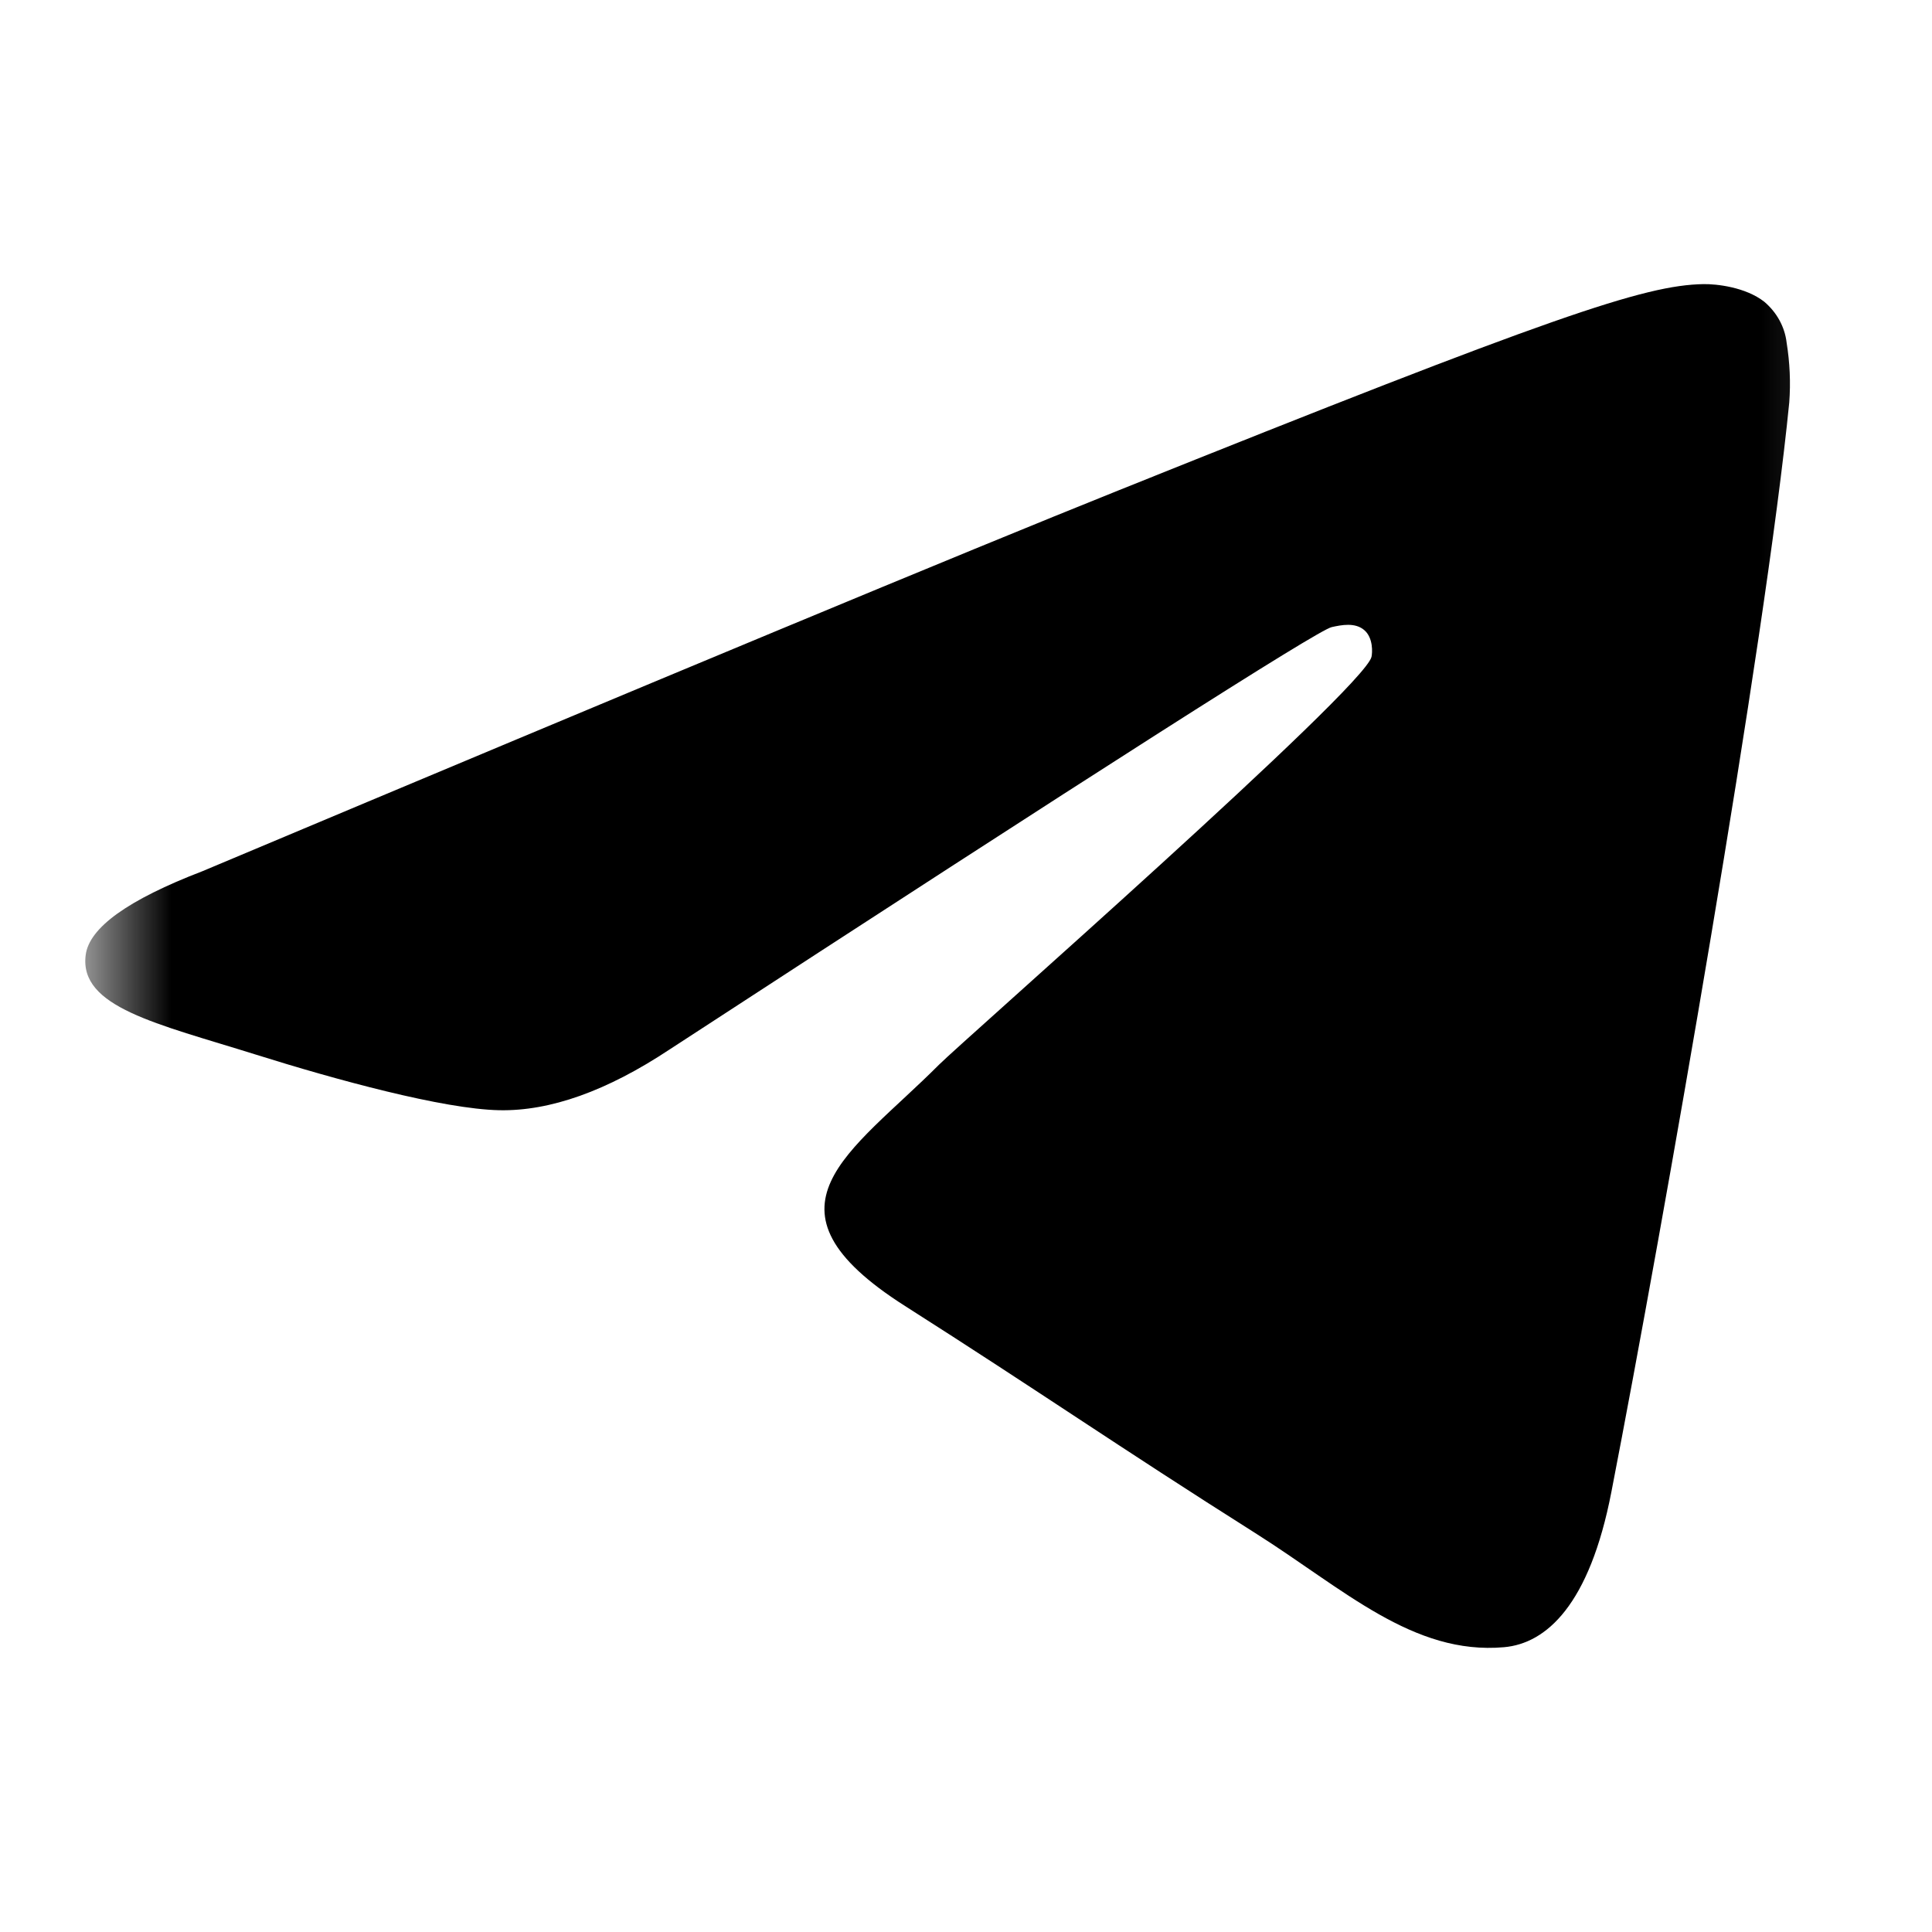 <svg width="17" height="17" viewBox="0 0 17 17" fill="none" xmlns="http://www.w3.org/2000/svg">
<mask id="mask0_2550_10834" style="mask-type:luminance" maskUnits="userSpaceOnUse" x="0" y="0" width="17" height="17">
<path d="M16.75 0.5H0.75V16.5H16.75V0.5Z" fill="white"/>
</mask>
<g mask="url(#mask0_2550_10834)">
<path d="M14.179 13.127C14.637 10.766 15.536 5.65 15.744 3.541C15.757 3.366 15.749 3.19 15.721 3.016C15.705 2.876 15.634 2.748 15.524 2.655C15.359 2.526 15.103 2.498 14.989 2.5C14.47 2.509 13.672 2.777 9.837 4.317C8.493 4.856 5.808 5.973 1.781 7.666C1.127 7.917 0.785 8.162 0.754 8.403C0.694 8.863 1.381 9.007 2.246 9.278C2.952 9.5 3.9 9.759 4.393 9.769C4.841 9.778 5.34 9.6 5.891 9.235C9.654 6.783 11.596 5.544 11.718 5.518C11.804 5.499 11.923 5.475 12.004 5.544C12.085 5.613 12.076 5.745 12.068 5.78C12 6.062 8.465 9.165 8.262 9.369C7.485 10.148 6.601 10.625 7.964 11.492C9.144 12.243 9.831 12.722 11.047 13.491C11.824 13.982 12.433 14.565 13.235 14.494C13.604 14.461 13.986 14.126 14.179 13.127Z" fill="black"/>
</g>
</svg>

